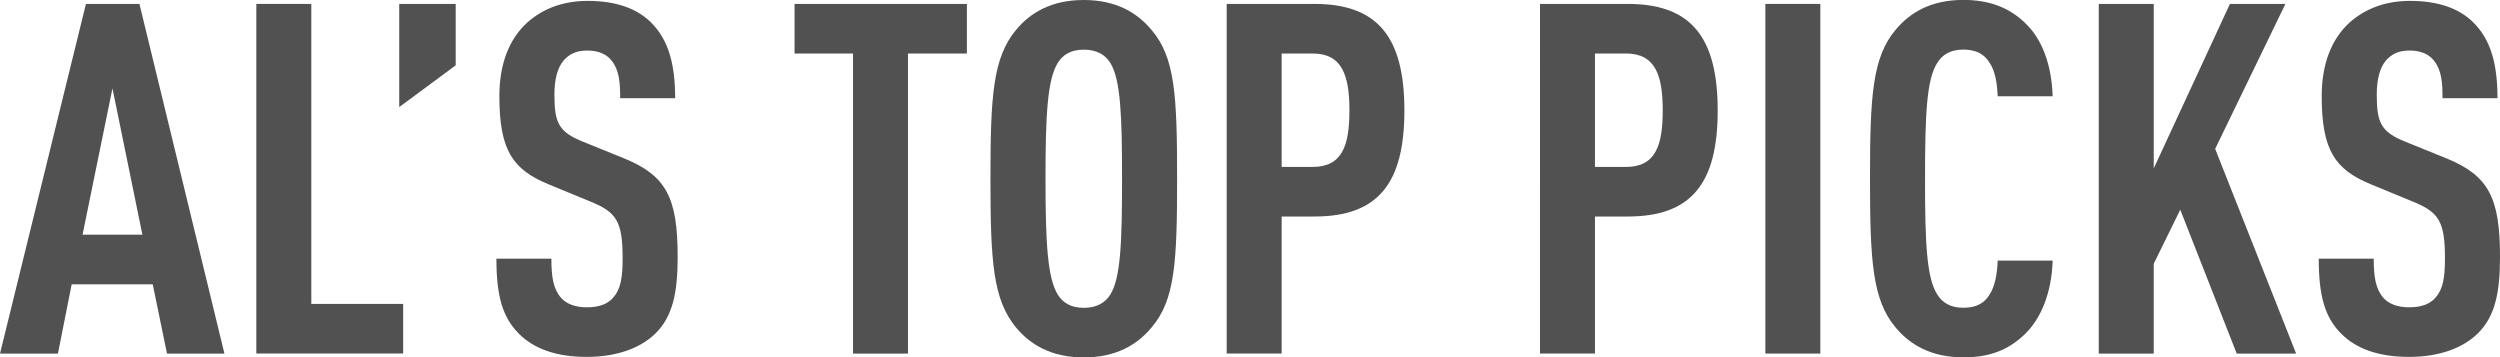 <?xml version="1.0" encoding="UTF-8"?>
<svg id="Artwork" xmlns="http://www.w3.org/2000/svg" viewBox="0 0 338.33 48.38">
  <defs>
    <style>
      .cls-1 {
        fill: #505150;
      }
    </style>
  </defs>
  <path class="cls-1" d="M30.37,47.85h-7.77l-1.93-9.37H9.7l-1.86,9.37H0L11.63,.53h7.24l11.5,47.31ZM11.16,31.76h8.11L15.22,11.96l-4.05,19.8Z"/>
  <path class="cls-1" d="M42.13,41.13h12.43v6.71h-19.87V.53h7.44V41.13Z"/>
  <path class="cls-1" d="M61.67,8.84l-7.64,5.65V.53h7.64V8.84Z"/>
  <path class="cls-1" d="M88.05,2.99c2.46,2.39,3.32,5.78,3.32,10.3h-7.44c0-2.13-.13-3.79-1.13-5.05-.66-.86-1.73-1.4-3.32-1.4s-2.46,.53-3.19,1.33c-.86,1-1.26,2.59-1.26,4.65,0,3.85,.6,5.05,3.92,6.38l5.58,2.26c5.65,2.33,7.18,5.32,7.18,13.29,0,4.85-.66,8.11-3.06,10.43-1.93,1.86-5.05,3.12-9.24,3.12s-7.18-1.13-9.17-3.12c-2.26-2.26-3.06-5.18-3.06-10.17h7.44c0,2.52,.27,4.12,1.33,5.32,.66,.73,1.79,1.26,3.46,1.26s2.86-.46,3.59-1.33c1-1.13,1.26-2.72,1.26-5.25,0-5.05-.8-6.31-4.45-7.77l-5.65-2.33c-4.78-1.99-6.58-4.59-6.58-11.9,0-4.25,1.26-7.71,3.85-10.03,2.06-1.79,4.72-2.86,8.11-2.86,3.79,0,6.58,1,8.51,2.86Z"/>
  <path class="cls-1" d="M130.85,7.24h-7.97V47.85h-7.44V7.24h-7.91V.53h23.32V7.24Z"/>
  <path class="cls-1" d="M137.5,44.32c-3.12-3.79-3.46-8.9-3.46-20.13s.33-16.35,3.46-20.14c1.93-2.33,4.78-4.05,9.17-4.05s7.24,1.73,9.17,4.05c3.19,3.72,3.46,8.9,3.46,20.14s-.27,16.41-3.46,20.13c-1.93,2.33-4.78,4.05-9.17,4.05s-7.24-1.73-9.17-4.05Zm12.76-4.45c1.4-2.26,1.59-7.04,1.59-15.68s-.2-13.42-1.59-15.68c-.66-1.06-1.79-1.79-3.59-1.79s-2.86,.73-3.52,1.79c-1.4,2.26-1.66,7.04-1.66,15.68s.27,13.42,1.66,15.68c.66,1.06,1.73,1.79,3.52,1.79s2.92-.73,3.59-1.79Z"/>
  <path class="cls-1" d="M177.9,.53c8.57,0,12.16,4.52,12.16,14.42s-3.59,14.35-12.16,14.35h-4.45v18.54h-7.44V.53h11.89Zm-4.45,6.71v15.35h4.19c3.99,0,4.98-2.86,4.98-7.64s-1-7.71-4.98-7.71h-4.19Z"/>
  <path class="cls-1" d="M220.3,.53c8.57,0,12.16,4.52,12.16,14.42s-3.59,14.35-12.16,14.35h-4.45v18.54h-7.44V.53h11.89Zm-4.45,6.71v15.35h4.19c3.99,0,4.98-2.86,4.98-7.64s-1-7.71-4.98-7.71h-4.19Z"/>
  <path class="cls-1" d="M246.35,47.85h-7.44V.53h7.44V47.85Z"/>
  <path class="cls-1" d="M274,3.06c2.39,2.19,3.66,5.78,3.79,9.97h-7.44c-.07-1.73-.33-3.46-1.13-4.59-.66-1.06-1.73-1.73-3.52-1.73s-2.86,.73-3.52,1.79c-1.46,2.26-1.66,7.04-1.66,15.68s.2,13.42,1.66,15.68c.66,1.06,1.73,1.79,3.52,1.79s2.86-.66,3.52-1.73c.8-1.2,1.06-2.92,1.13-4.65h7.44c-.13,4.25-1.53,7.91-3.92,10.1-2.13,1.99-4.58,2.99-8.17,2.99-4.39,0-7.24-1.73-9.17-4.05-3.12-3.72-3.46-8.9-3.46-20.13s.33-16.41,3.46-20.14c1.93-2.33,4.78-4.05,9.17-4.05,3.59,0,6.18,1.06,8.31,3.06Z"/>
  <path class="cls-1" d="M299.78,20.14l10.96,27.71h-8.04l-7.64-19.47-3.59,7.31v12.16h-7.44V.53h7.44V22.79L301.78,.53h7.51l-9.5,19.6Z"/>
  <path class="cls-1" d="M334.67,2.99c2.46,2.39,3.32,5.78,3.32,10.3h-7.44c0-2.13-.13-3.79-1.13-5.05-.66-.86-1.73-1.4-3.32-1.4s-2.46,.53-3.19,1.33c-.86,1-1.26,2.59-1.26,4.65,0,3.85,.6,5.05,3.92,6.38l5.58,2.26c5.65,2.33,7.18,5.32,7.18,13.29,0,4.85-.66,8.11-3.06,10.43-1.93,1.86-5.05,3.12-9.24,3.12s-7.18-1.13-9.17-3.12c-2.26-2.26-3.06-5.18-3.06-10.17h7.44c0,2.52,.27,4.12,1.33,5.32,.66,.73,1.79,1.26,3.46,1.26s2.86-.46,3.59-1.33c1-1.13,1.26-2.72,1.26-5.25,0-5.05-.8-6.31-4.45-7.77l-5.65-2.33c-4.78-1.99-6.58-4.59-6.58-11.9,0-4.25,1.26-7.71,3.85-10.03,2.06-1.79,4.72-2.86,8.11-2.86,3.79,0,6.58,1,8.51,2.86Z"/>
</svg>